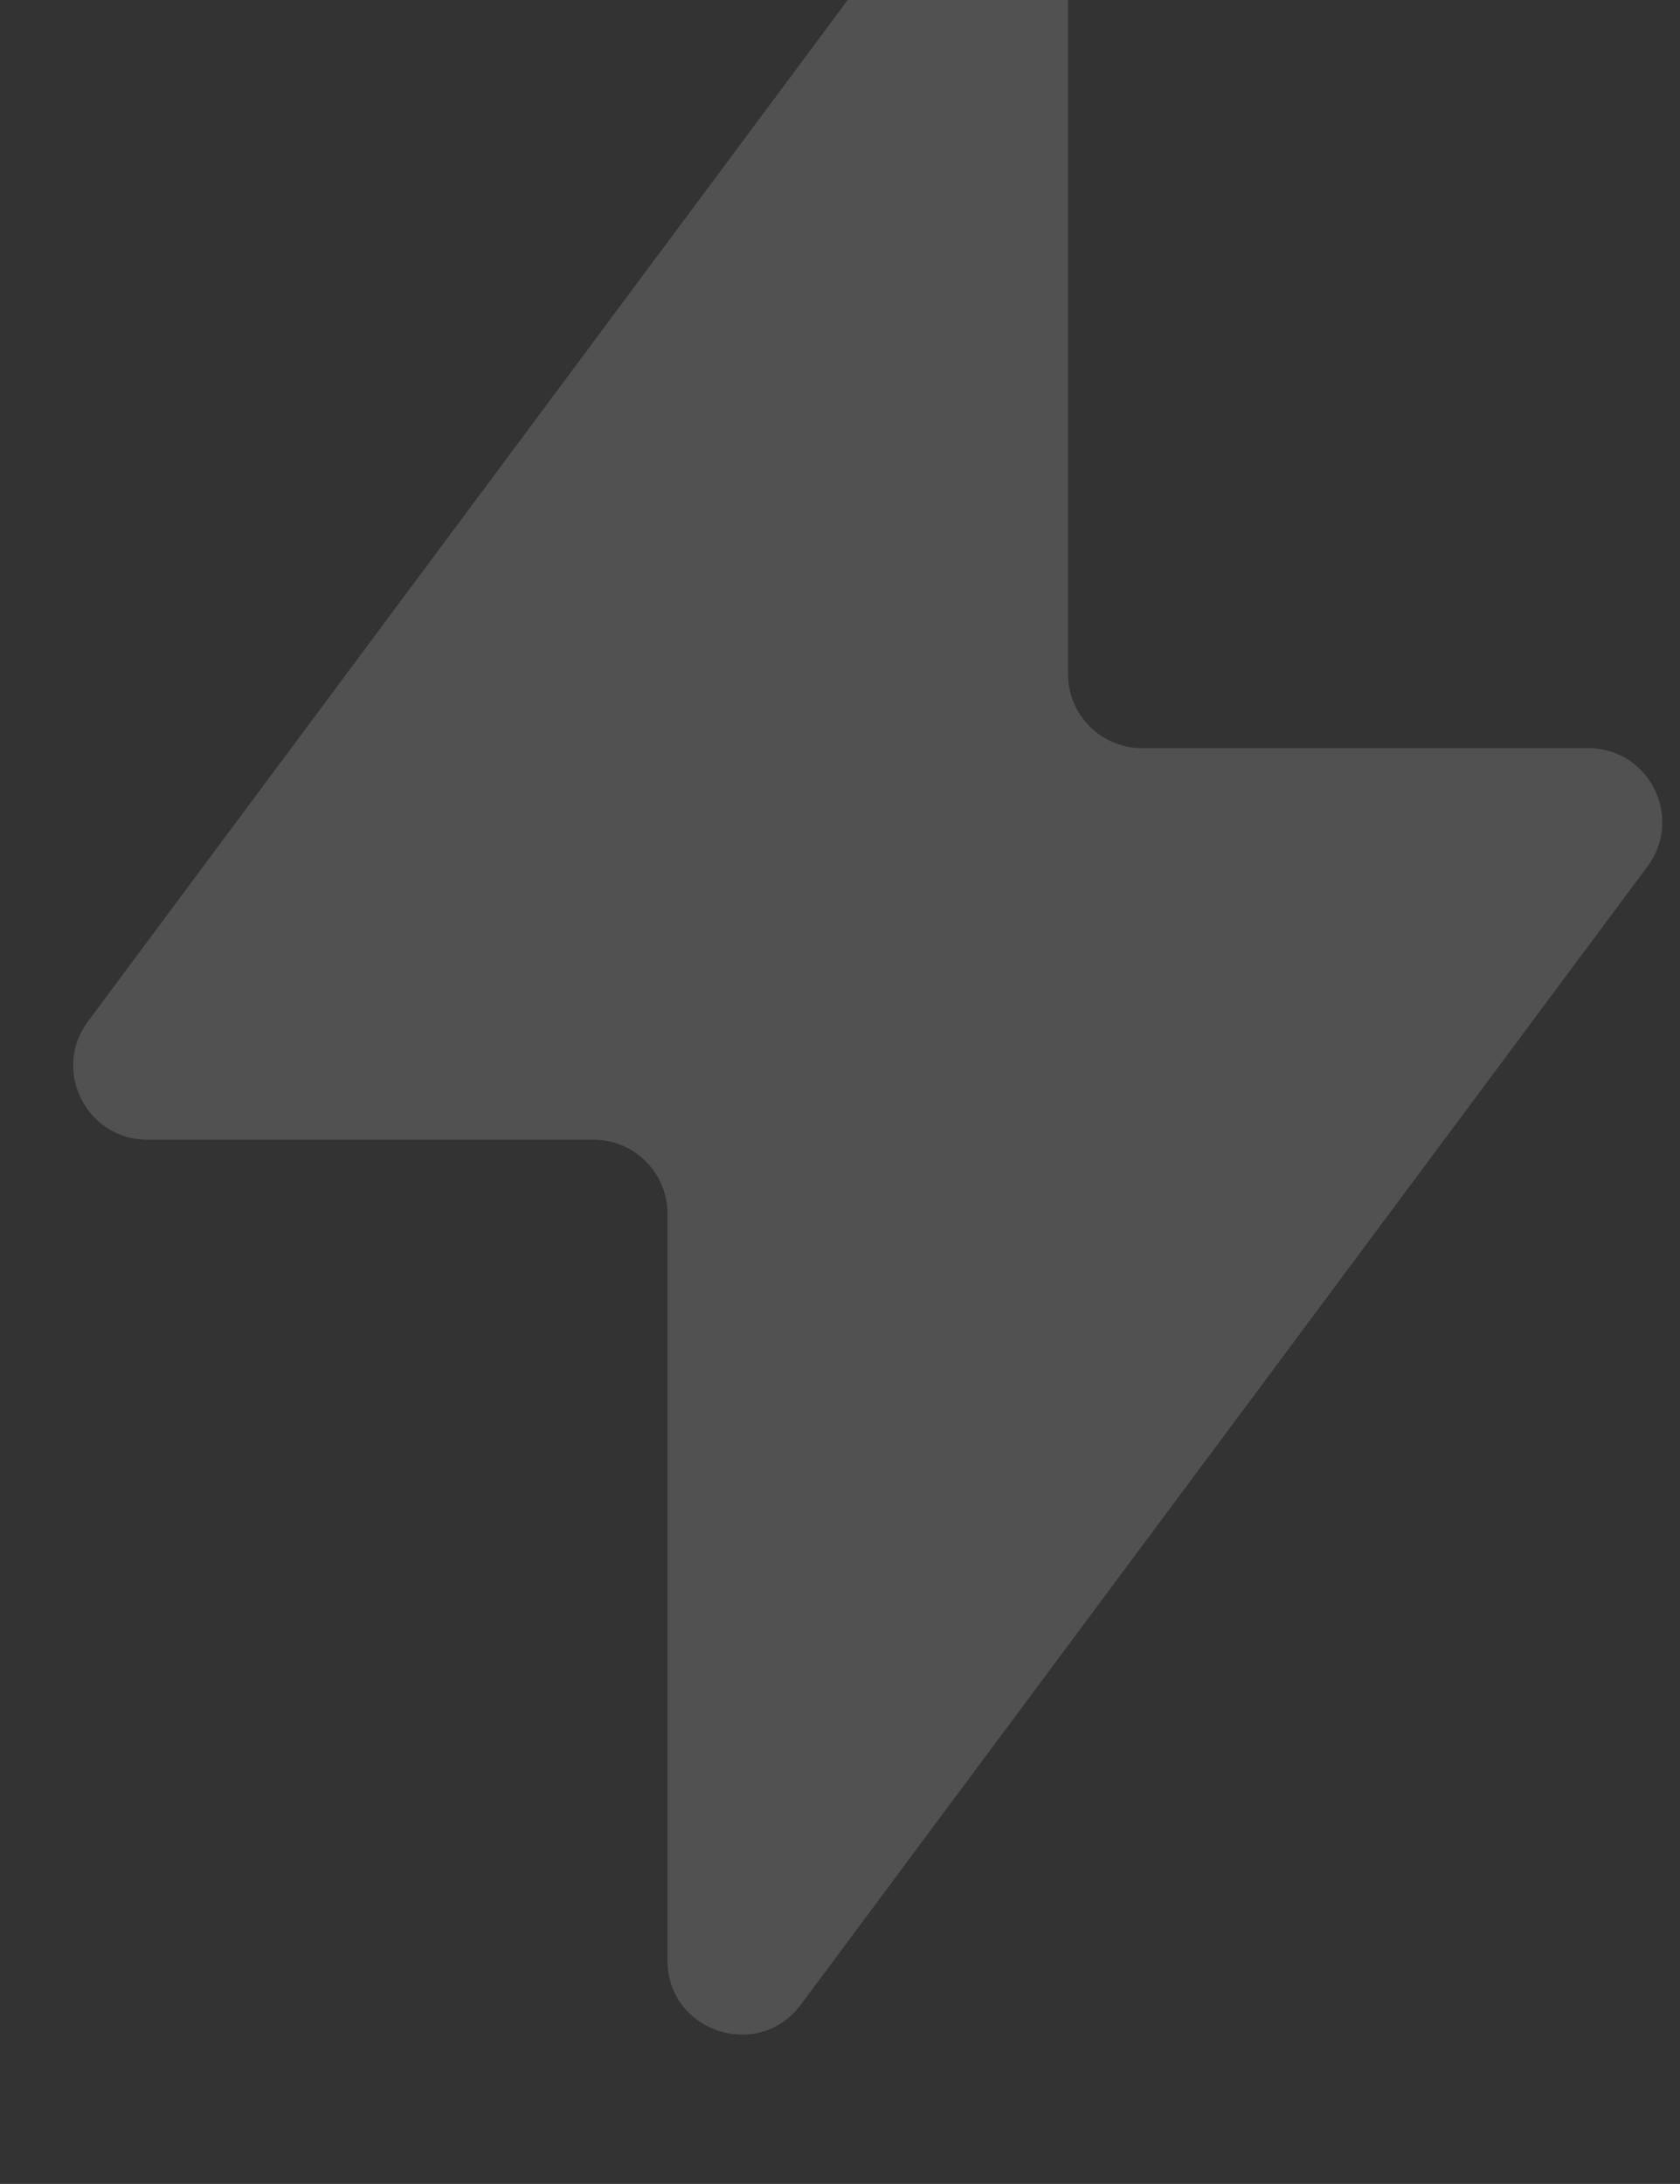 <svg width="227" height="295" viewBox="0 0 227 295" fill="none" xmlns="http://www.w3.org/2000/svg">
<rect x="0" y="0" width="227" height="295" fill="#333333" stroke="none"/>
<path d="M154.308 101.054C148.785 101.054 144.308 96.576 144.308 91.054V-9.808C144.308 -19.438 132.033 -23.503 126.285 -15.778L11.882 137.977C6.974 144.574 11.682 153.946 19.905 153.946H80.192C85.715 153.946 90.192 158.423 90.192 163.946V264.808C90.192 274.438 102.467 278.503 108.215 270.778L222.618 117.023C227.526 110.426 222.818 101.054 214.595 101.054H154.308Z" fill="white" fill-opacity="0.15"/>
</svg>
